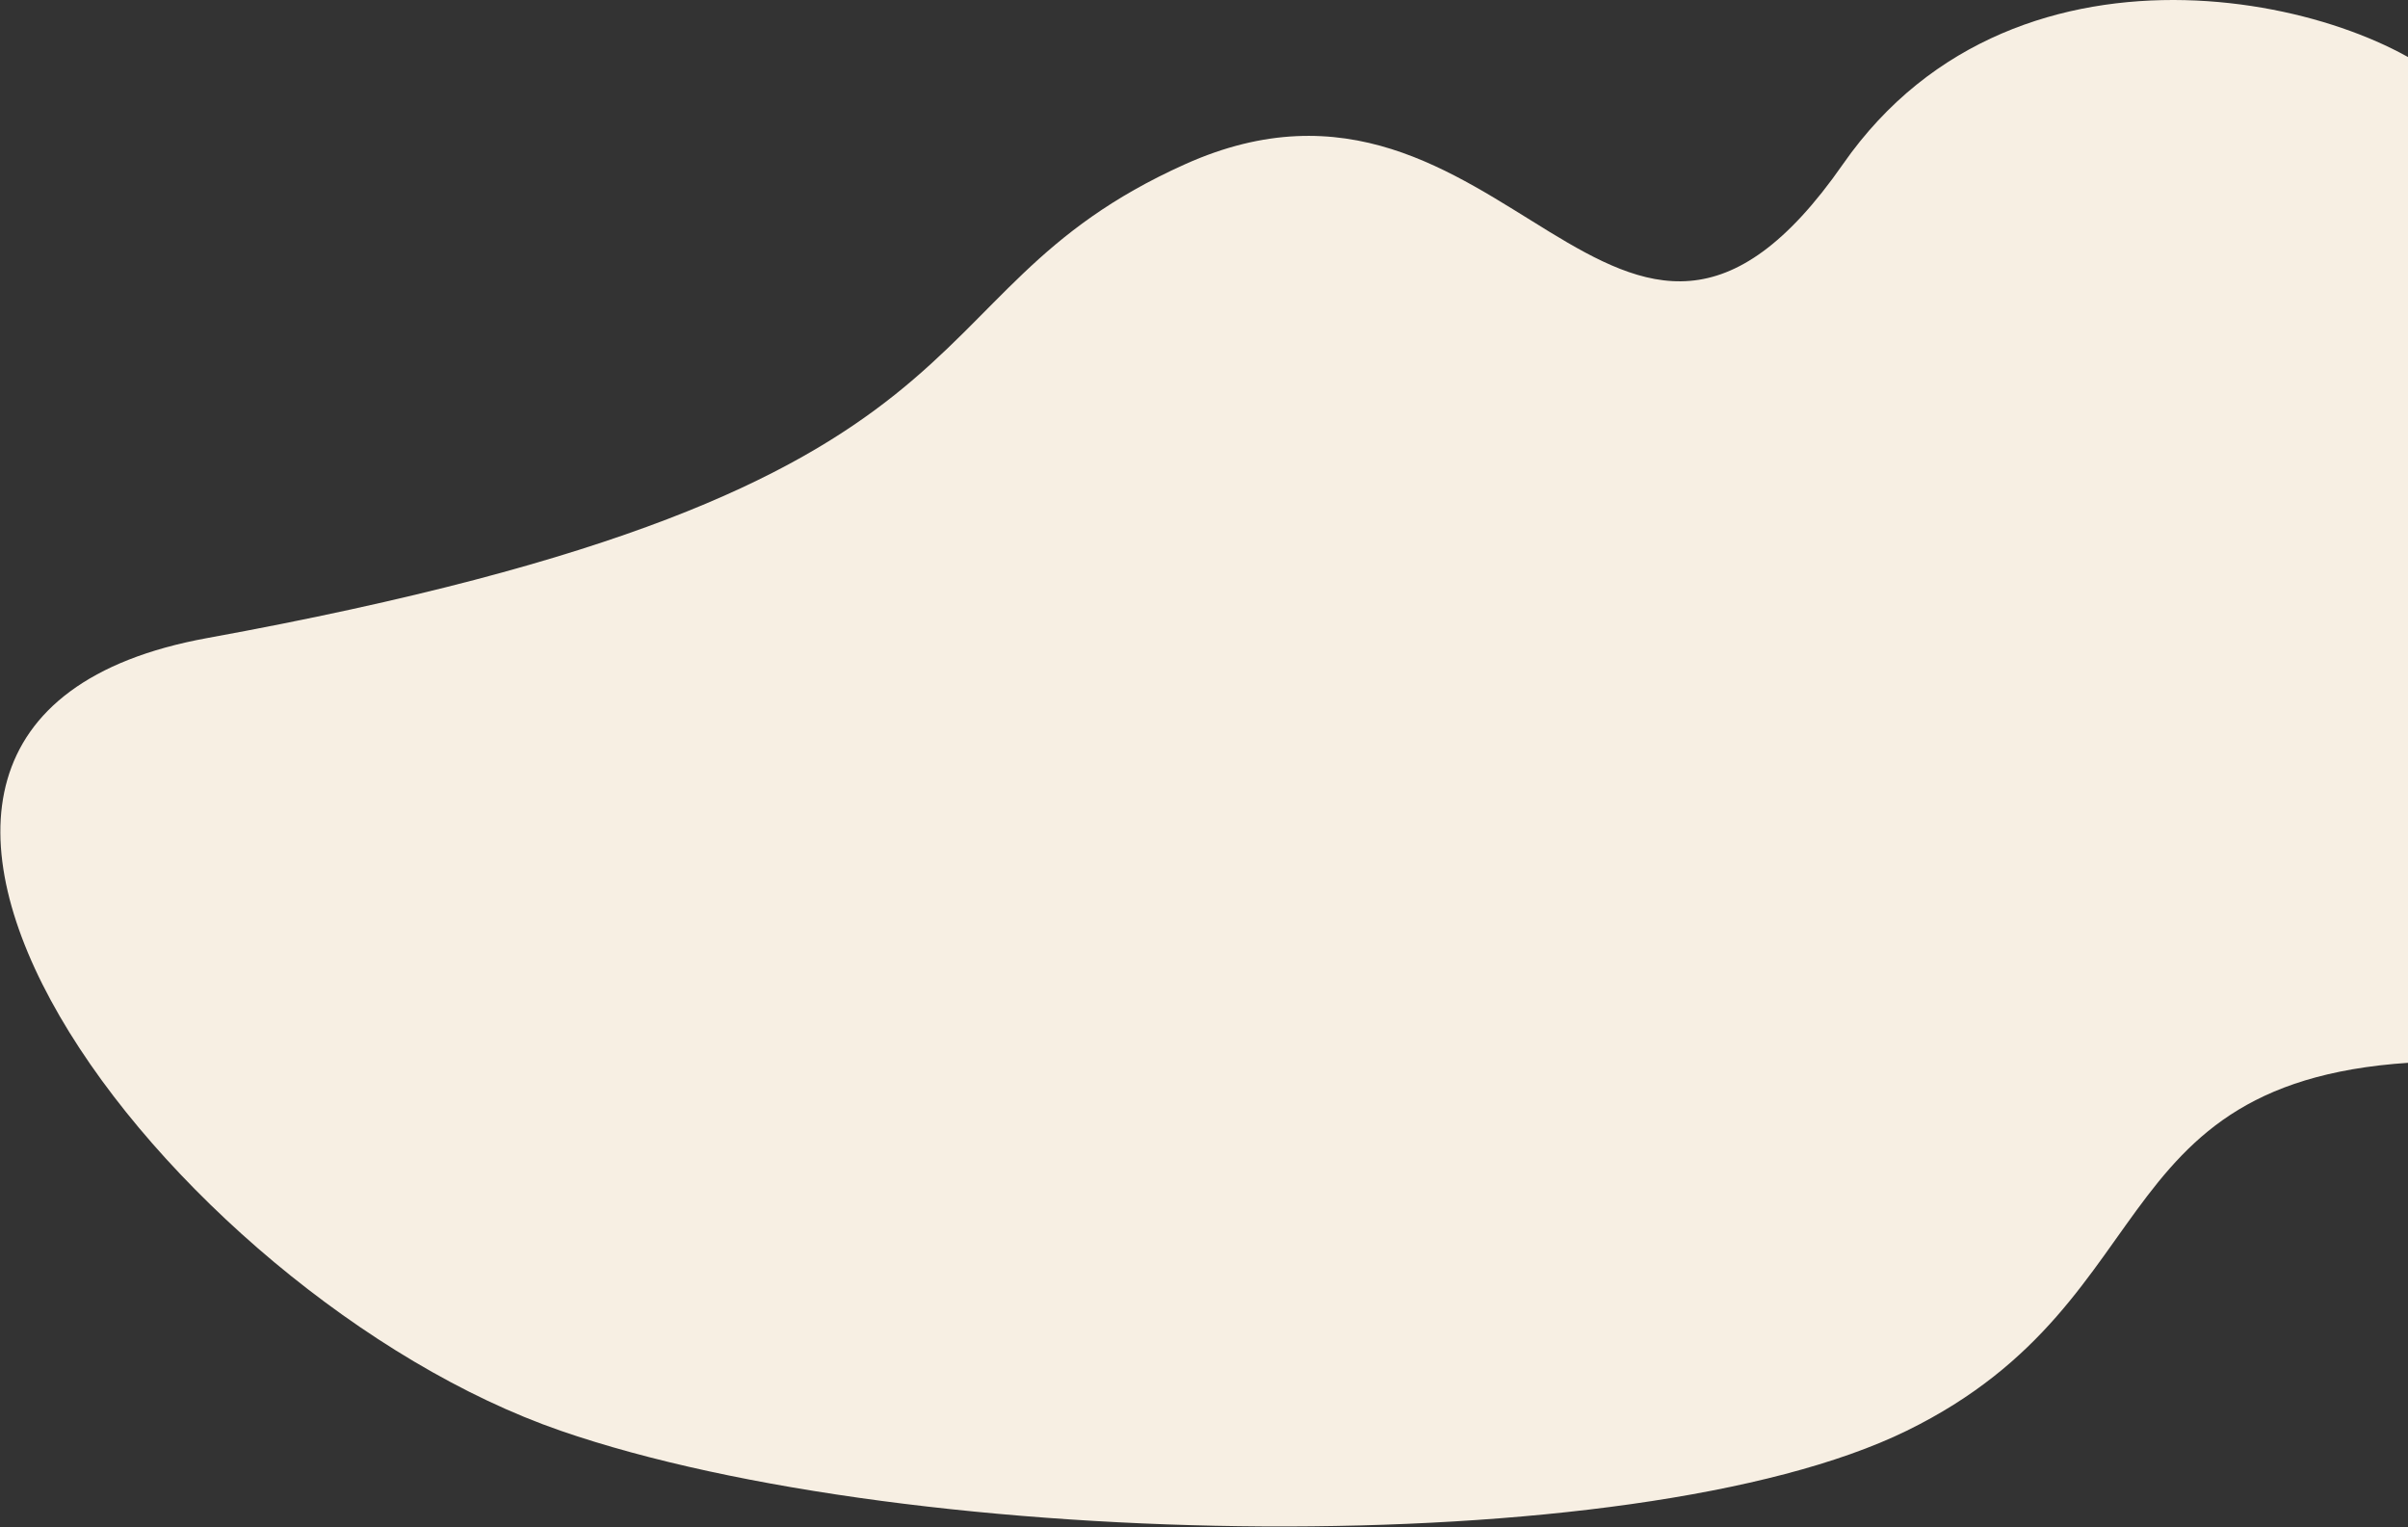 <?xml version="1.0" encoding="UTF-8"?> <svg xmlns="http://www.w3.org/2000/svg" width="831" height="527" viewBox="0 0 831 527" fill="none"><rect x="0" y="0" width="831" height="527" fill="#333333" stroke="none"/><path d="M71.5 220.148C-92.239 249.971 58.896 447.121 193.5 493.65C315 535.65 564 539.652 658 493.65C752 447.648 722 366.15 848.031 366.15V32.324C819.031 1.324 696.938 -30.852 636 56.648C558 168.648 519.714 6.962 409 56.648C306.5 102.648 357 168.148 71.5 220.148Z" fill="#F7EFE3"></path></svg> 